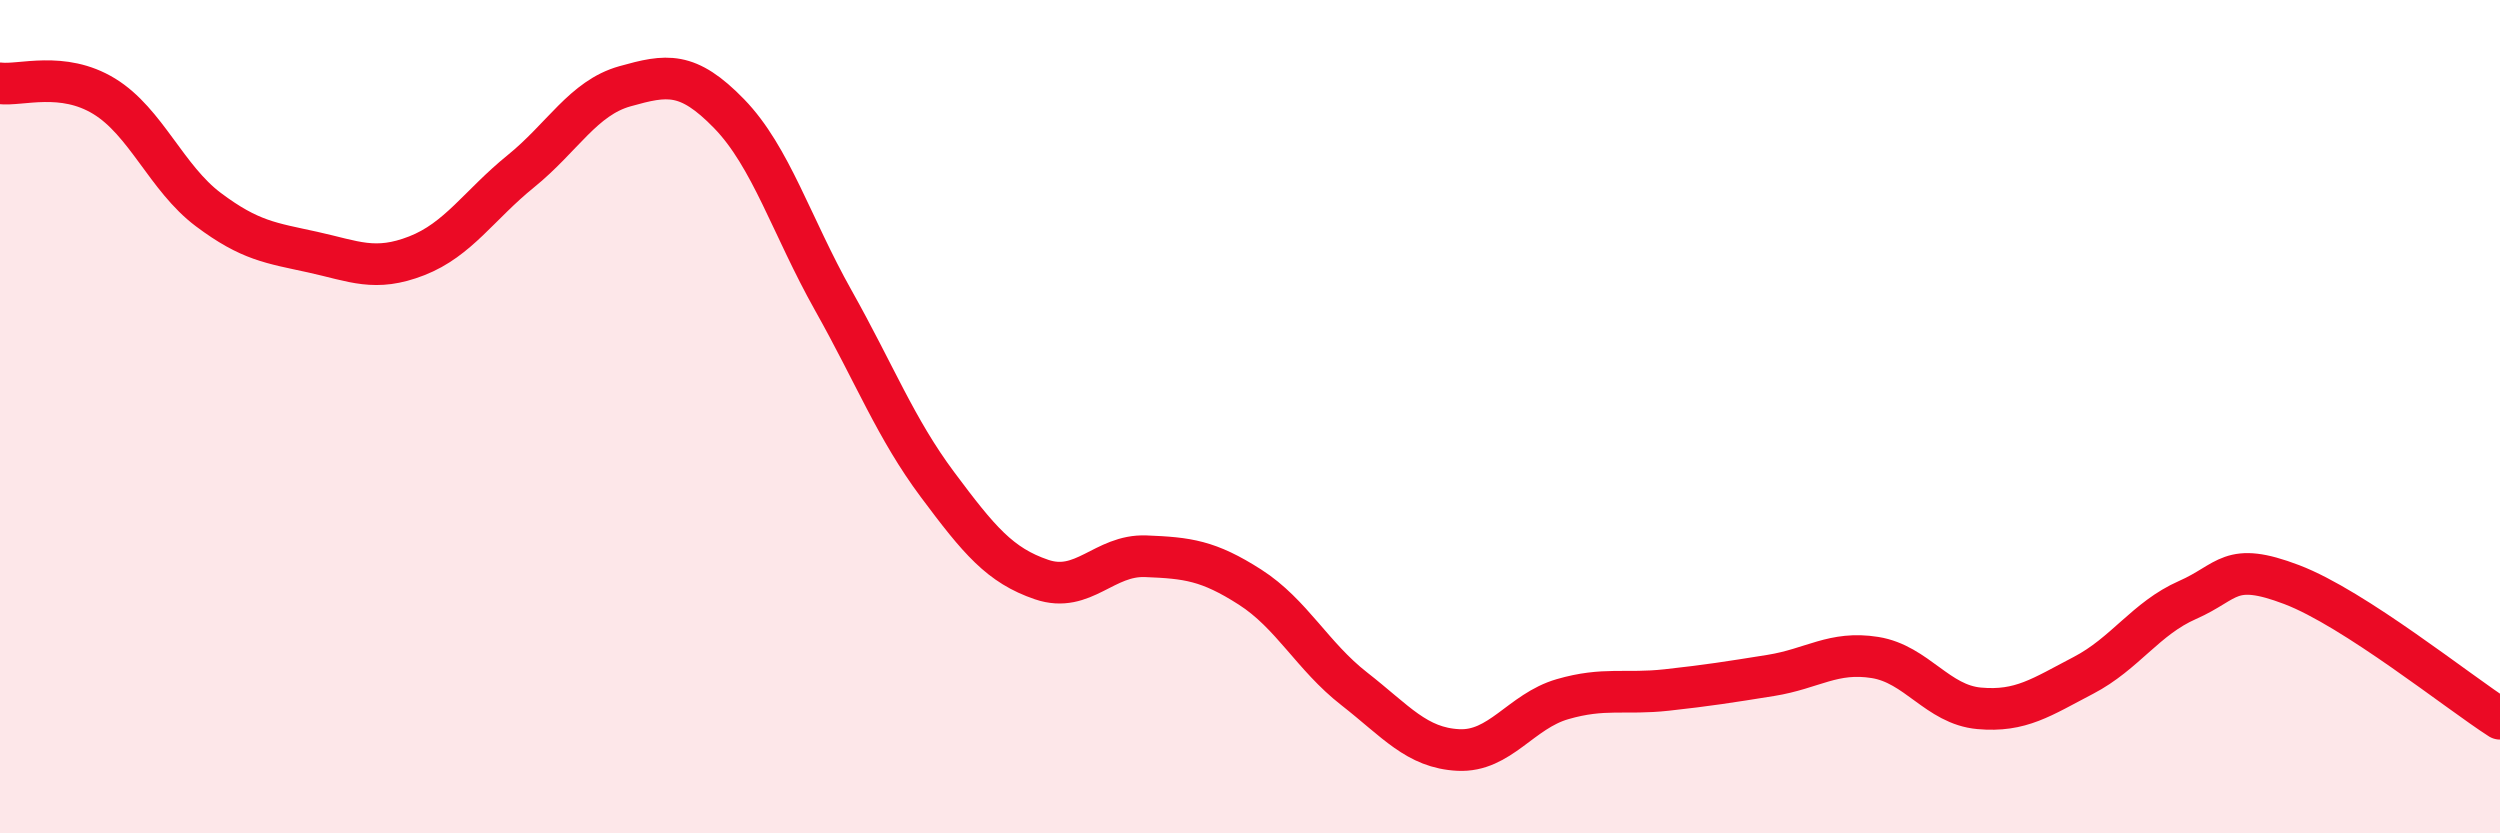 
    <svg width="60" height="20" viewBox="0 0 60 20" xmlns="http://www.w3.org/2000/svg">
      <path
        d="M 0,2 C 0.5,2.06 1.5,1.7 2.5,2.31 C 3.5,2.92 4,4.28 5,5.03 C 6,5.78 6.5,5.83 7.5,6.05 C 8.5,6.27 9,6.53 10,6.14 C 11,5.75 11.5,4.92 12.5,4.11 C 13.5,3.3 14,2.35 15,2.07 C 16,1.79 16.5,1.7 17.5,2.73 C 18.5,3.76 19,5.43 20,7.21 C 21,8.99 21.5,10.29 22.5,11.63 C 23.5,12.97 24,13.57 25,13.91 C 26,14.25 26.5,13.31 27.5,13.35 C 28.5,13.39 29,13.45 30,14.09 C 31,14.73 31.5,15.75 32.5,16.53 C 33.5,17.31 34,17.95 35,18 C 36,18.05 36.5,17.07 37.5,16.78 C 38.5,16.49 39,16.67 40,16.56 C 41,16.45 41.5,16.37 42.5,16.21 C 43.5,16.05 44,15.62 45,15.78 C 46,15.94 46.5,16.91 47.5,17 C 48.5,17.09 49,16.73 50,16.21 C 51,15.69 51.5,14.84 52.5,14.4 C 53.5,13.96 53.5,13.46 55,14.03 C 56.5,14.6 59,16.61 60,17.25L60 20L0 20Z"
        fill="#EB0A25"
        opacity="0.1"
        stroke-linecap="round"
        stroke-linejoin="round"
      />
      <path
        d="M 0,2 C 0.5,2.06 1.5,1.7 2.5,2.31 C 3.5,2.92 4,4.28 5,5.03 C 6,5.78 6.5,5.83 7.5,6.05 C 8.5,6.27 9,6.53 10,6.14 C 11,5.75 11.5,4.92 12.5,4.11 C 13.5,3.3 14,2.35 15,2.07 C 16,1.79 16.5,1.7 17.5,2.73 C 18.5,3.76 19,5.43 20,7.21 C 21,8.99 21.5,10.29 22.5,11.63 C 23.5,12.97 24,13.57 25,13.91 C 26,14.25 26.5,13.31 27.5,13.35 C 28.5,13.39 29,13.45 30,14.09 C 31,14.73 31.5,15.75 32.5,16.53 C 33.5,17.31 34,17.95 35,18 C 36,18.05 36.5,17.07 37.5,16.78 C 38.5,16.49 39,16.67 40,16.56 C 41,16.45 41.5,16.37 42.5,16.21 C 43.5,16.05 44,15.62 45,15.78 C 46,15.94 46.5,16.91 47.5,17 C 48.5,17.09 49,16.73 50,16.21 C 51,15.69 51.5,14.84 52.5,14.4 C 53.5,13.96 53.5,13.46 55,14.03 C 56.5,14.6 59,16.61 60,17.25"
        stroke="#EB0A25"
        stroke-width="1"
        fill="none"
        stroke-linecap="round"
        stroke-linejoin="round"
      />
    </svg>
  
